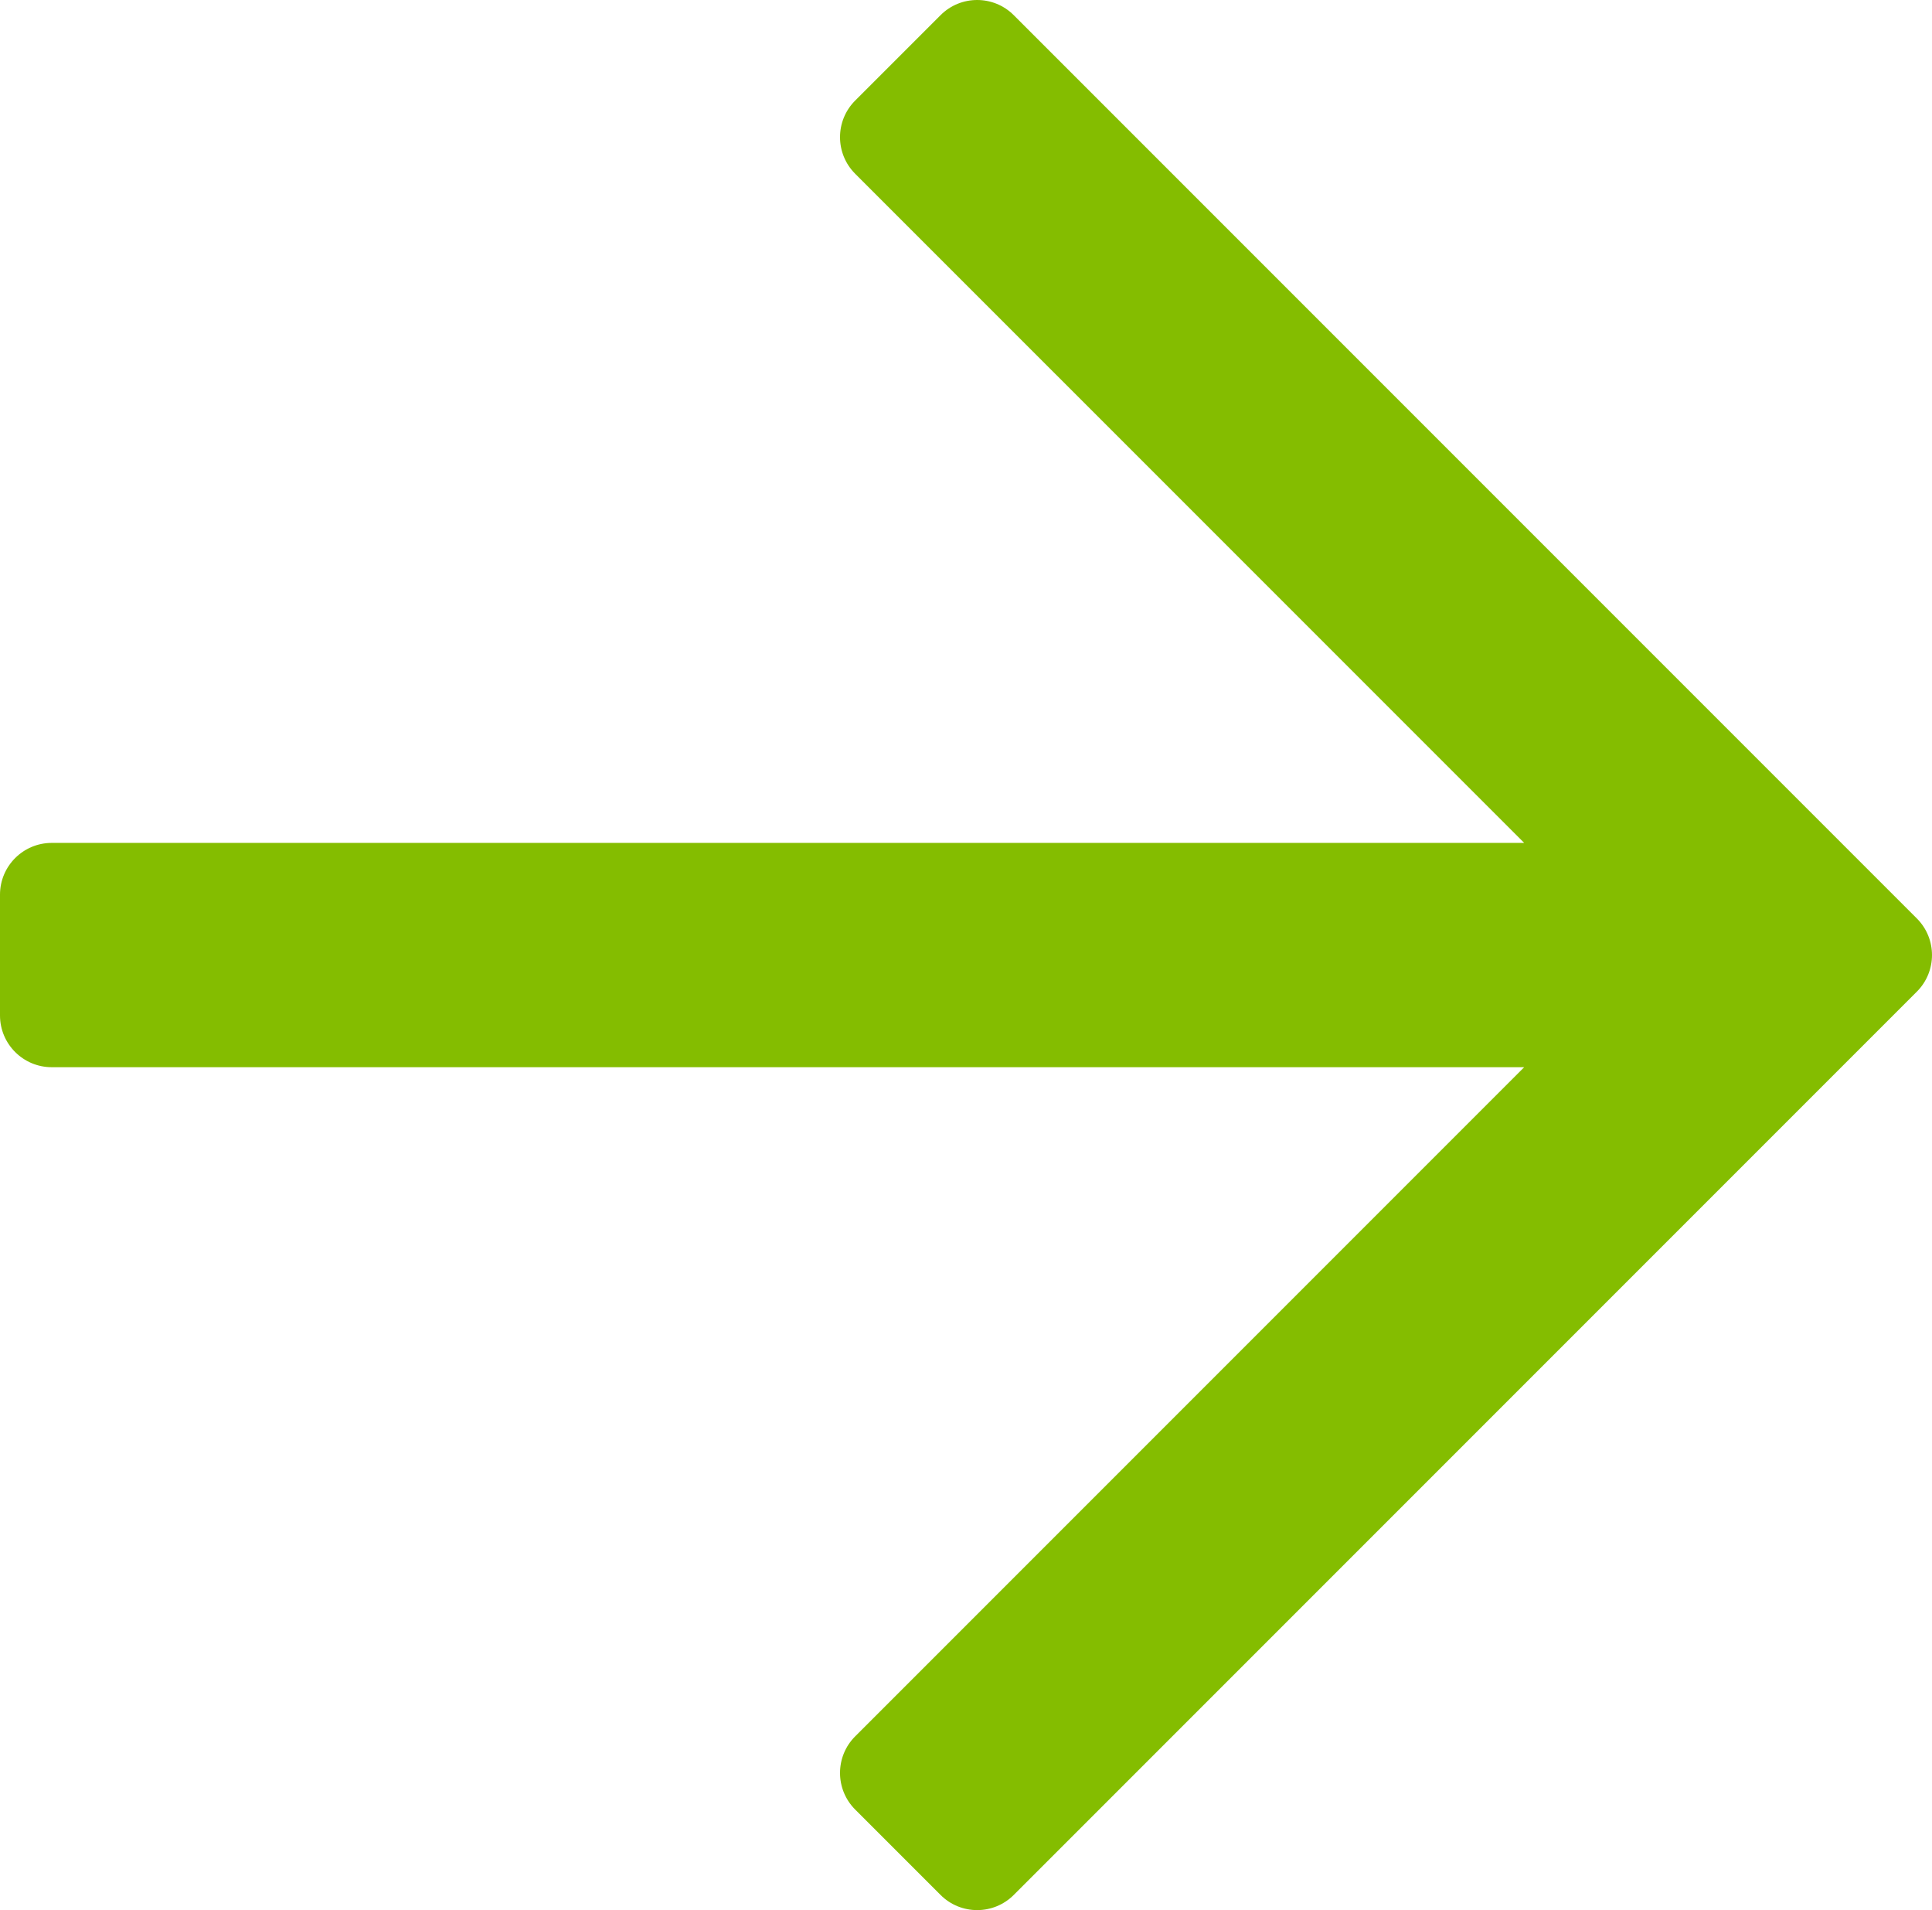 <?xml version="1.0" encoding="UTF-8" standalone="no"?>
<svg xmlns:dc="http://purl.org/dc/elements/1.1/" xmlns:cc="http://creativecommons.org/ns#" xmlns:rdf="http://www.w3.org/1999/02/22-rdf-syntax-ns#" xmlns:svg="http://www.w3.org/2000/svg" xmlns="http://www.w3.org/2000/svg" xmlns:sodipodi="http://sodipodi.sourceforge.net/DTD/sodipodi-0.dtd" xmlns:inkscape="http://www.inkscape.org/namespaces/inkscape" viewBox="0 0 448 442.829" version="1.1" id="svg4" sodipodi:docname="arrow-right.svg" width="448" height="442.829" inkscape:version="0.92.4 (5da689c313, 2019-01-14)">
  <defs id="defs8"></defs>
  <!-- Font Awesome Pro 5.15.3 by @fontawesome - https://fontawesome.com License - https://fontawesome.com/license (Commercial License) -->
  <path d="m 218.101,3.515 -19.799,19.799 c -4.686,4.686 -4.686,12.284 0,16.971 l 155.13,155.129 H 12 c -6.627,0 -12,5.373 -12,12 v 28 c 0,6.627 5.373,12 12,12 h 341.432 l -155.13,155.13 c -4.686,4.686 -4.686,12.284 0,16.971 l 19.799,19.799 c 4.686,4.686 12.284,4.686 16.971,0 l 209.414,-209.414 c 4.686,-4.686 4.686,-12.284 0,-16.971 L 235.071,3.515 c -4.686,-4.687 -12.284,-4.687 -16.97,0 z" id="path2" inkscape:connector-curvature="0" style="fill:#84bd00;fill-opacity:1"></path>
</svg>
